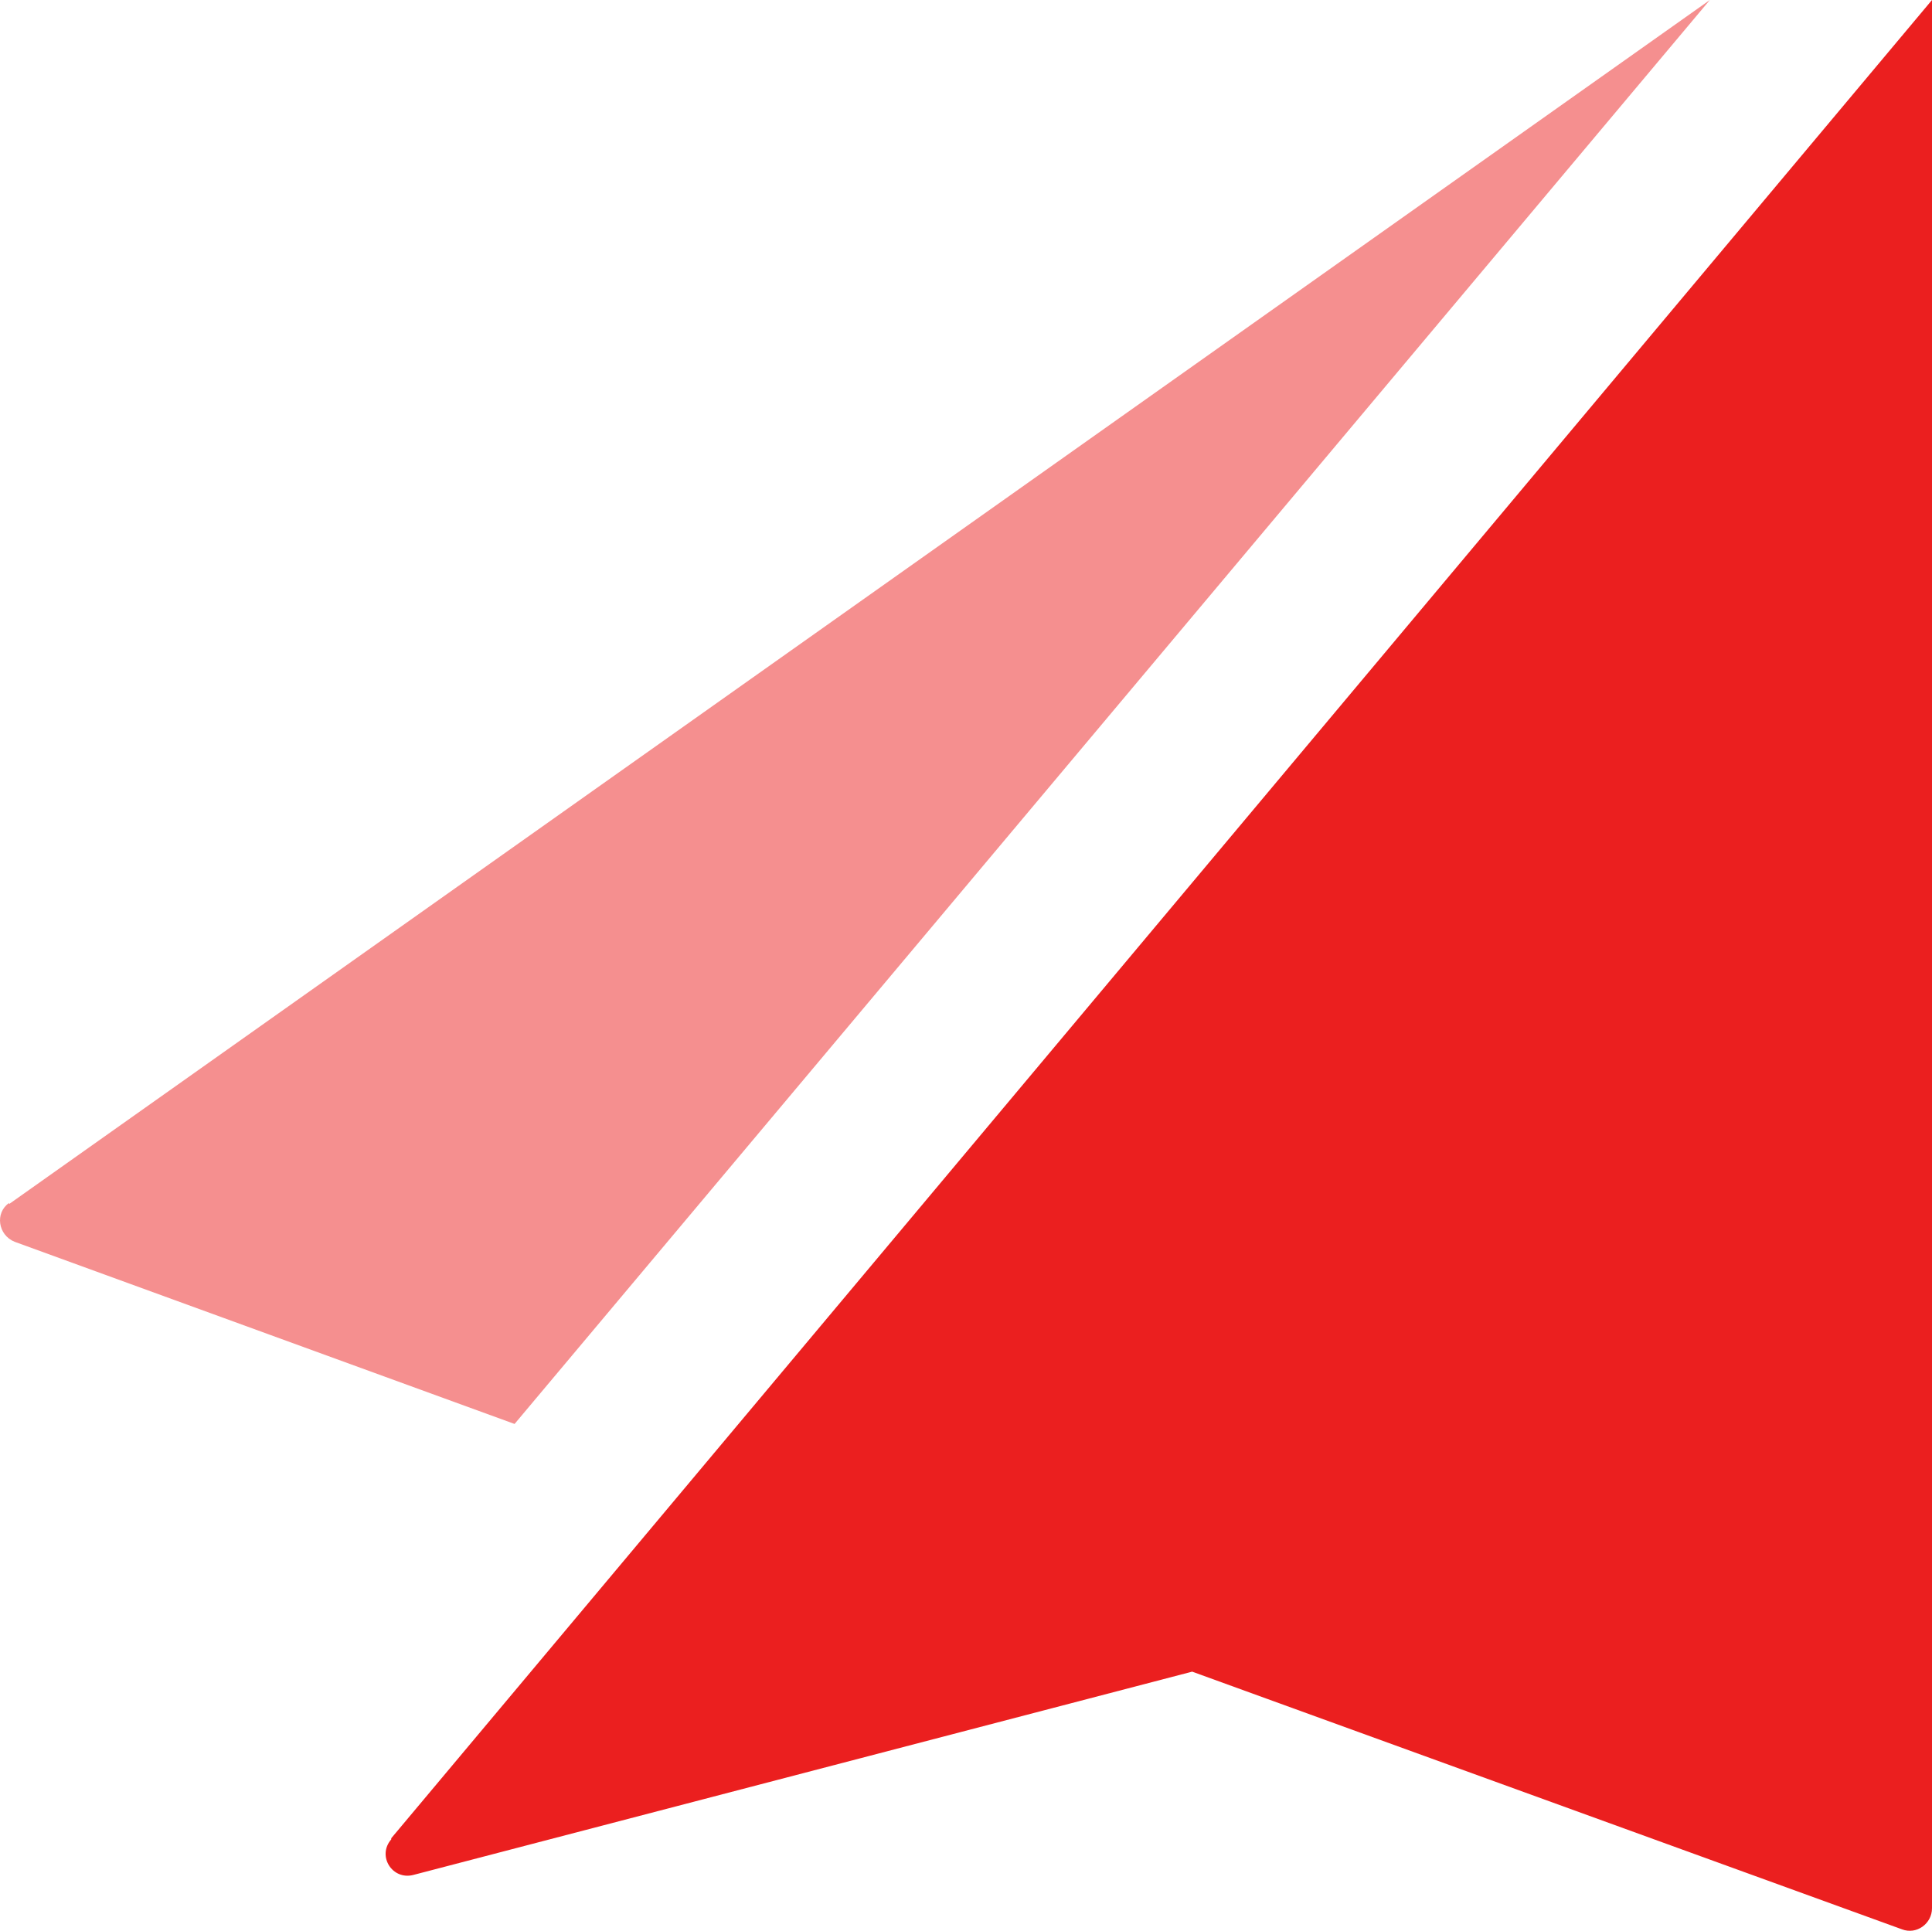 <?xml version="1.0" encoding="UTF-8"?>
<svg id="Layer_1" data-name="Layer 1" xmlns="http://www.w3.org/2000/svg" viewBox="0 0 347.84 347.662">
  <path d="M1.643,216.801L307.842,0,92.643,256.401,2.643,223.601c-3-1.2-3.6-5.2-1-7v.2Z" style="fill: #f58f8f;"/>
  <path d="M70.44,331.001L347.84,0V343.601c0,2.8-2.8,4.8-5.4,3.8l-127.8-46.4-140.2,36.6c-3.8,1-6.6-3.4-4-6.4v-.2Z" style="fill: #eb1f1f;"/>
</svg>